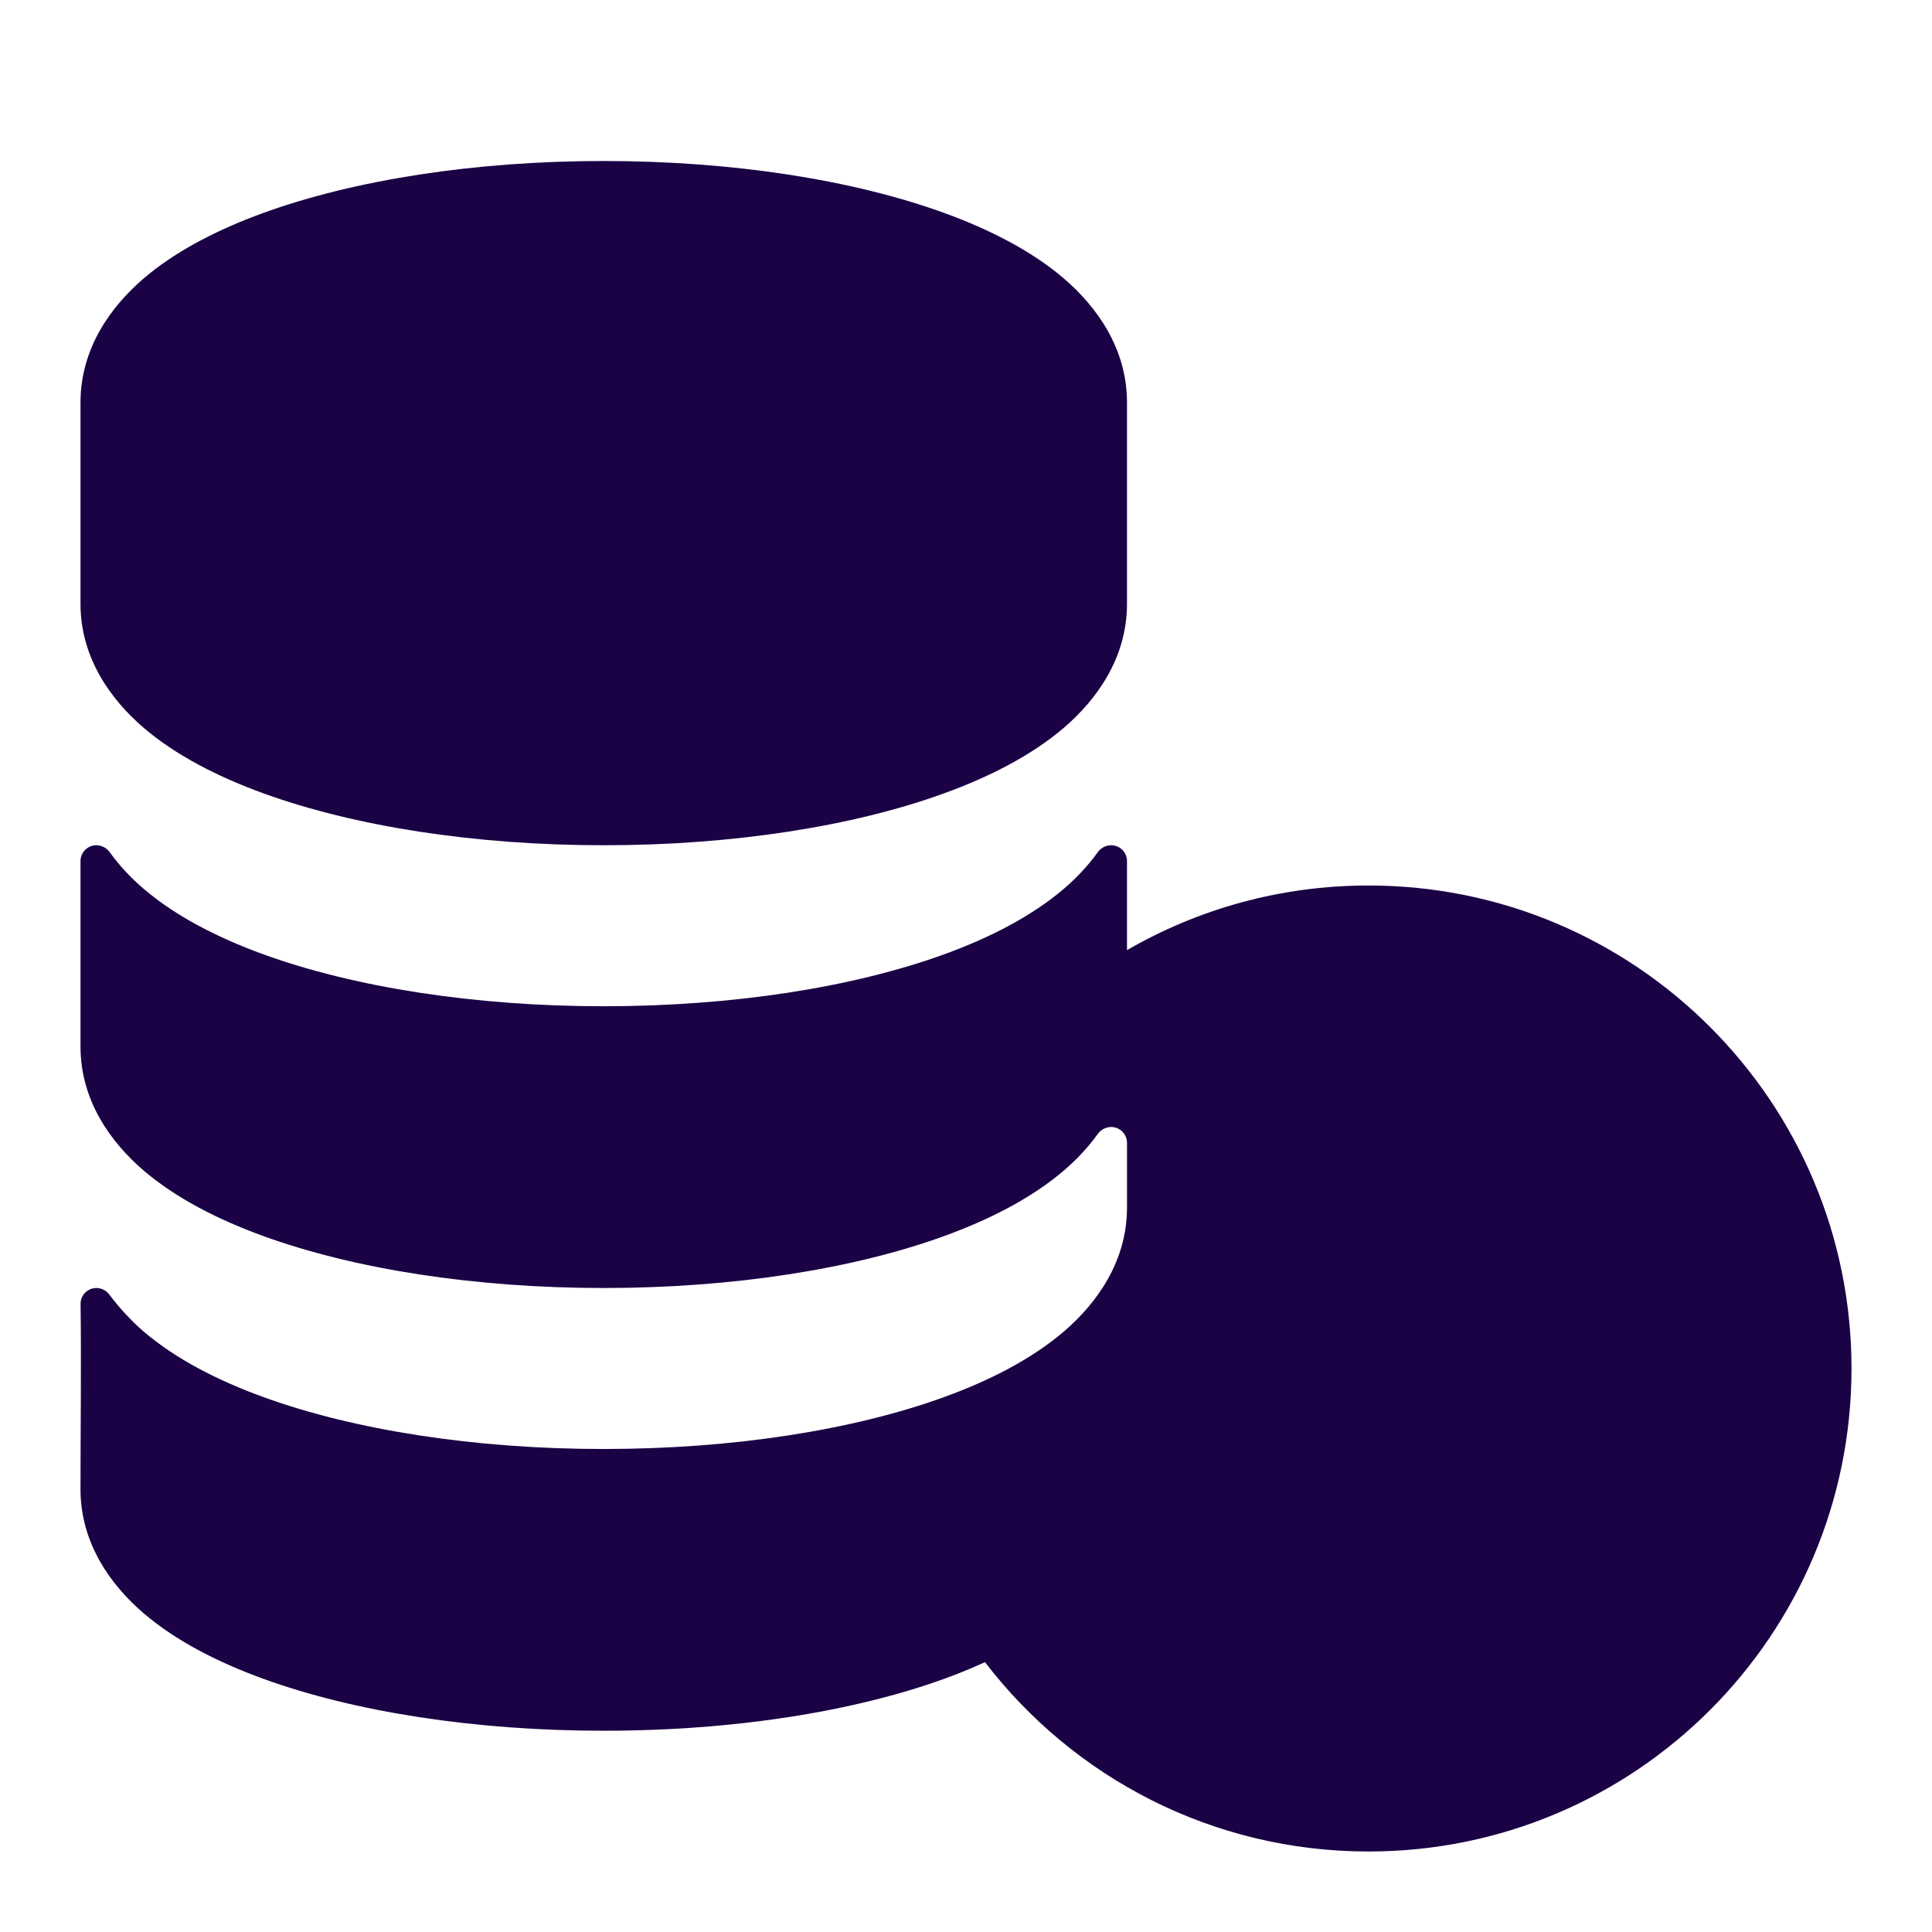 <svg width="24" height="24" viewBox="0 0 24 24" fill="none" xmlns="http://www.w3.org/2000/svg">
<g id="Filled=True">
<g id="Icon">
<path d="M10.798 21.133C11.308 21.009 11.799 20.849 12.236 20.648C13.332 22.078 15.058 23 17 23C20.314 23 23 20.314 23 17C23 13.686 20.314 11 17 11C15.907 11 14.883 11.292 14 11.803V10.697C14 10.588 13.912 10.5 13.803 10.5C13.736 10.5 13.674 10.534 13.635 10.589C13.511 10.761 13.367 10.911 13.22 11.037C12.817 11.383 12.292 11.65 11.731 11.854C10.6 12.265 9.104 12.5 7.5 12.5C5.896 12.5 4.4 12.265 3.269 11.854C2.708 11.65 2.183 11.383 1.78 11.037C1.633 10.911 1.489 10.761 1.365 10.589C1.326 10.534 1.264 10.5 1.197 10.5C1.088 10.5 1 10.588 1 10.697V13C1 13.677 1.381 14.193 1.78 14.537C2.183 14.883 2.708 15.15 3.269 15.354C4.4 15.765 5.896 16 7.5 16C9.104 16 10.6 15.765 11.731 15.354C12.292 15.15 12.817 14.883 13.22 14.537C13.367 14.411 13.511 14.261 13.635 14.089C13.674 14.034 13.736 14 13.803 14C13.912 14 14 14.088 14 14.197V15C14 15.677 13.619 16.193 13.22 16.537C12.817 16.883 12.292 17.15 11.731 17.354C10.6 17.765 9.104 18 7.5 18C5.896 18 4.4 17.765 3.269 17.354C2.708 17.15 2.183 16.883 1.78 16.537C1.629 16.407 1.478 16.242 1.36 16.084C1.322 16.032 1.262 16 1.197 16C1.088 16 0.999 16.09 1.001 16.199C1.011 16.966 1 17.733 1 18.5C1 19.177 1.381 19.693 1.78 20.037C2.183 20.383 2.708 20.65 3.269 20.854C4.4 21.265 5.896 21.5 7.5 21.5C8.702 21.5 9.836 21.368 10.798 21.133Z" fill="#1A0244"/>
<path fill-rule="evenodd" clip-rule="evenodd" d="M1 7.5V5C1 4.323 1.381 3.807 1.78 3.463C2.158 3.138 2.643 2.884 3.164 2.685C3.199 2.672 3.234 2.659 3.269 2.646C4.4 2.235 5.896 2 7.5 2C9.104 2 10.6 2.235 11.731 2.646C12.292 2.85 12.817 3.117 13.22 3.463C13.619 3.807 14 4.323 14 5V7.5C14 8.177 13.619 8.693 13.22 9.037C12.817 9.383 12.292 9.65 11.731 9.854C10.6 10.265 9.104 10.5 7.5 10.5C5.896 10.5 4.4 10.265 3.269 9.854C2.708 9.65 2.183 9.383 1.78 9.037C1.381 8.693 1 8.177 1 7.5Z" fill="#1A0244"/>
</g>
</g>
</svg>
